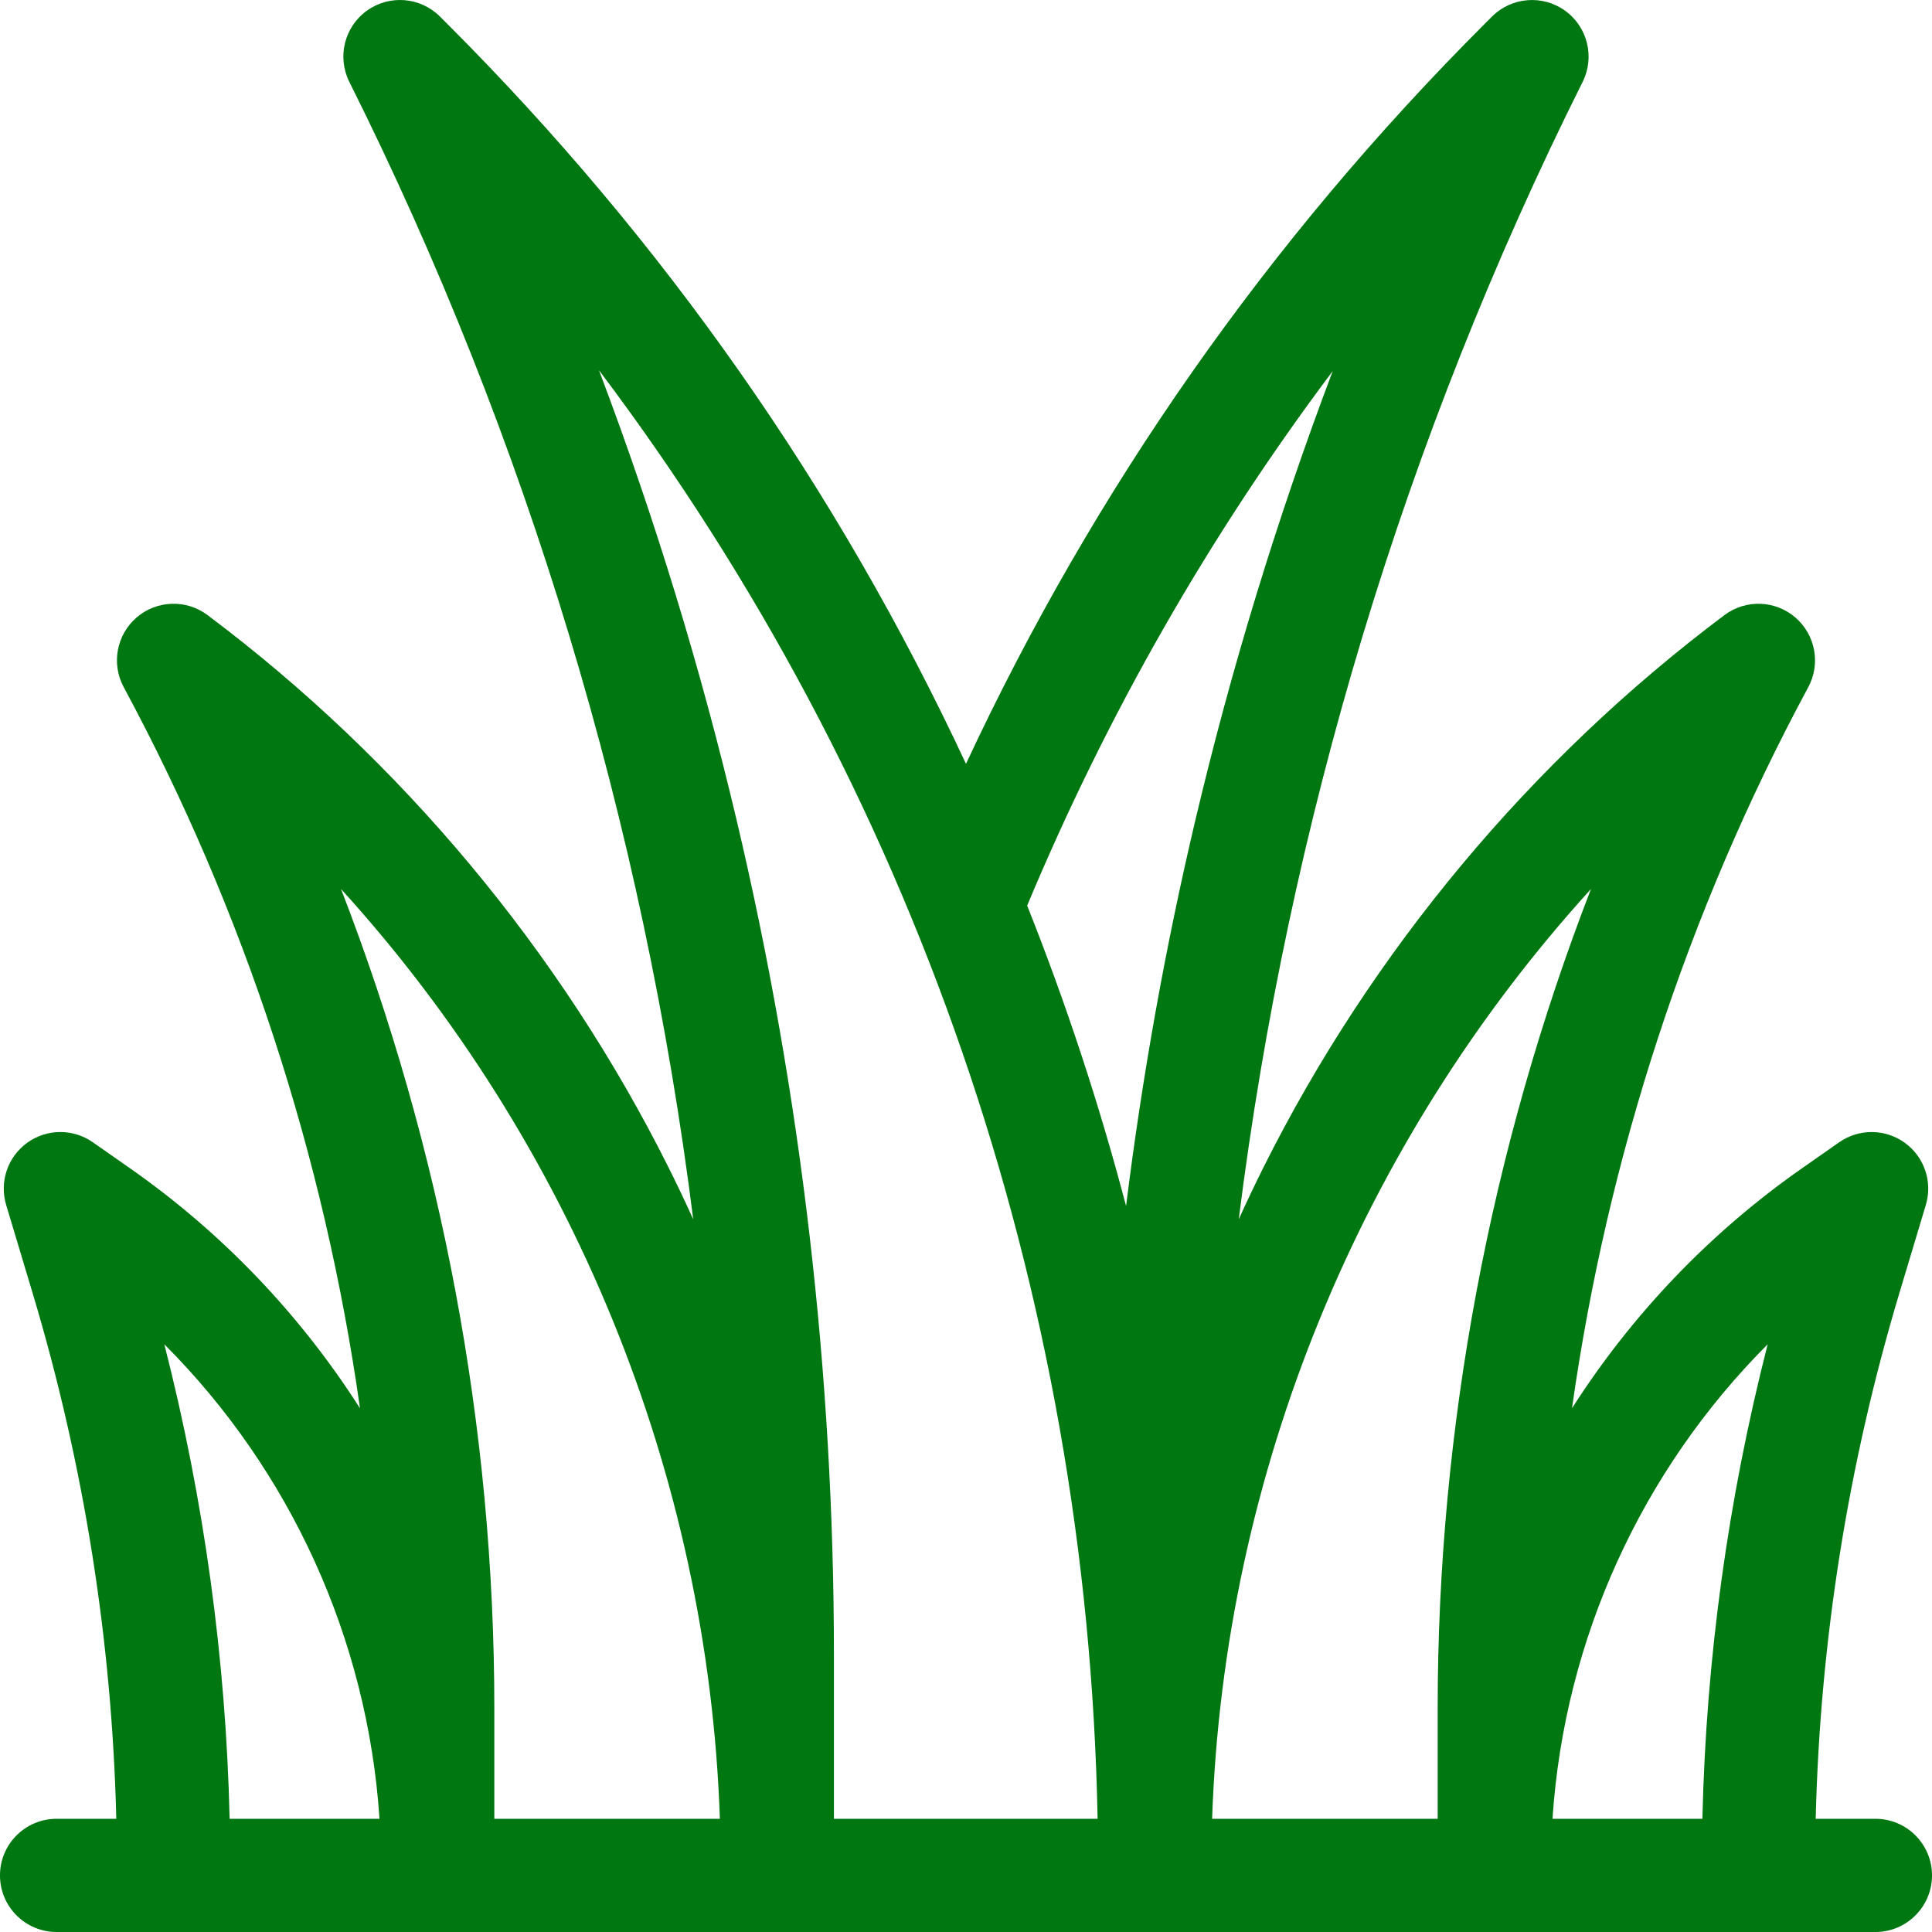 <?xml version="1.0" encoding="UTF-8"?> <svg xmlns="http://www.w3.org/2000/svg" height="100" viewBox="0 0 100 100" width="100"><path d="m97.07 94.141h-3.09c.226-9.223 1.678-18.364 4.331-27.21l1.37-4.565c.359-1.195-.079-2.486-1.09-3.216-1.011-.731-2.374-.741-3.396-.026l-1.931 1.351c-4.806 3.364-8.824 7.603-11.898 12.419 1.839-13.029 5.977-25.714 12.229-37.325.652-1.211.374-2.712-.669-3.609-1.042-.897-2.568-.948-3.669-.123-10.014 7.511-18.267 17.399-23.865 28.595-.442.884-.866 1.778-1.275 2.678 2.57-20.438 8.594-40.459 17.799-58.869.643-1.285.258-2.847-.907-3.687-1.166-.84-2.769-.711-3.785.305l-.392.392c-11.179 11.179-20.185 24.033-26.833 38.285-6.65-14.252-15.657-27.109-26.832-38.285l-.393-.393c-1.016-1.016-2.619-1.145-3.785-.305-1.166.84-1.55 2.402-.907 3.687 9.205 18.41 15.229 38.431 17.799 58.869-.409-.9-.833-1.794-1.275-2.678-5.598-11.196-13.85-21.084-23.865-28.595-1.1-.825-2.626-.774-3.669.123-1.042.897-1.321 2.399-.668 3.609 6.252 11.611 10.389 24.296 12.229 37.325-3.074-4.816-7.091-9.055-11.898-12.419l-1.931-1.351c-1.022-.715-2.385-.705-3.396.026-1.011.731-1.449 2.021-1.09 3.216l1.37 4.565c2.654 8.846 4.106 17.988 4.331 27.21h-3.09c-1.618 0-2.93 1.312-2.93 2.93 0 1.618 1.312 2.93 2.93 2.93h94.141c1.618 0 2.93-1.312 2.93-2.93 0-1.618-1.312-2.93-2.93-2.93zm-5.575-24.561c-2.055 8.033-3.188 16.266-3.38 24.561h-7.758c.618-9.301 4.612-18.028 11.138-24.561zm-9.146-23.566c-5.217 13.484-7.935 27.906-7.935 42.394v5.733h-11.675c.614-17.889 7.691-35.012 19.61-48.127zm-13.368-26.807c-2.871 7.596-5.253 15.379-7.118 23.281-1.552 6.572-2.743 13.231-3.578 19.935-1.383-5.26-3.091-10.448-5.119-15.55 4.143-9.912 9.434-19.168 15.814-27.665zm-37.979-.046c16.262 21.57 25.285 47.574 25.81 74.98h-13.648v-8.475c0-14.52-1.691-29.047-5.027-43.178-1.869-7.918-4.255-15.715-7.135-23.326zm-13.351 26.853c11.919 13.115 18.996 30.238 19.61 48.127h-11.675v-5.733c0-14.488-2.718-28.91-7.935-42.394zm-9.146 23.566c6.526 6.533 10.52 15.26 11.138 24.561h-7.758c-.192-8.295-1.326-16.528-3.38-24.561z" fill="#071"></path></svg> 